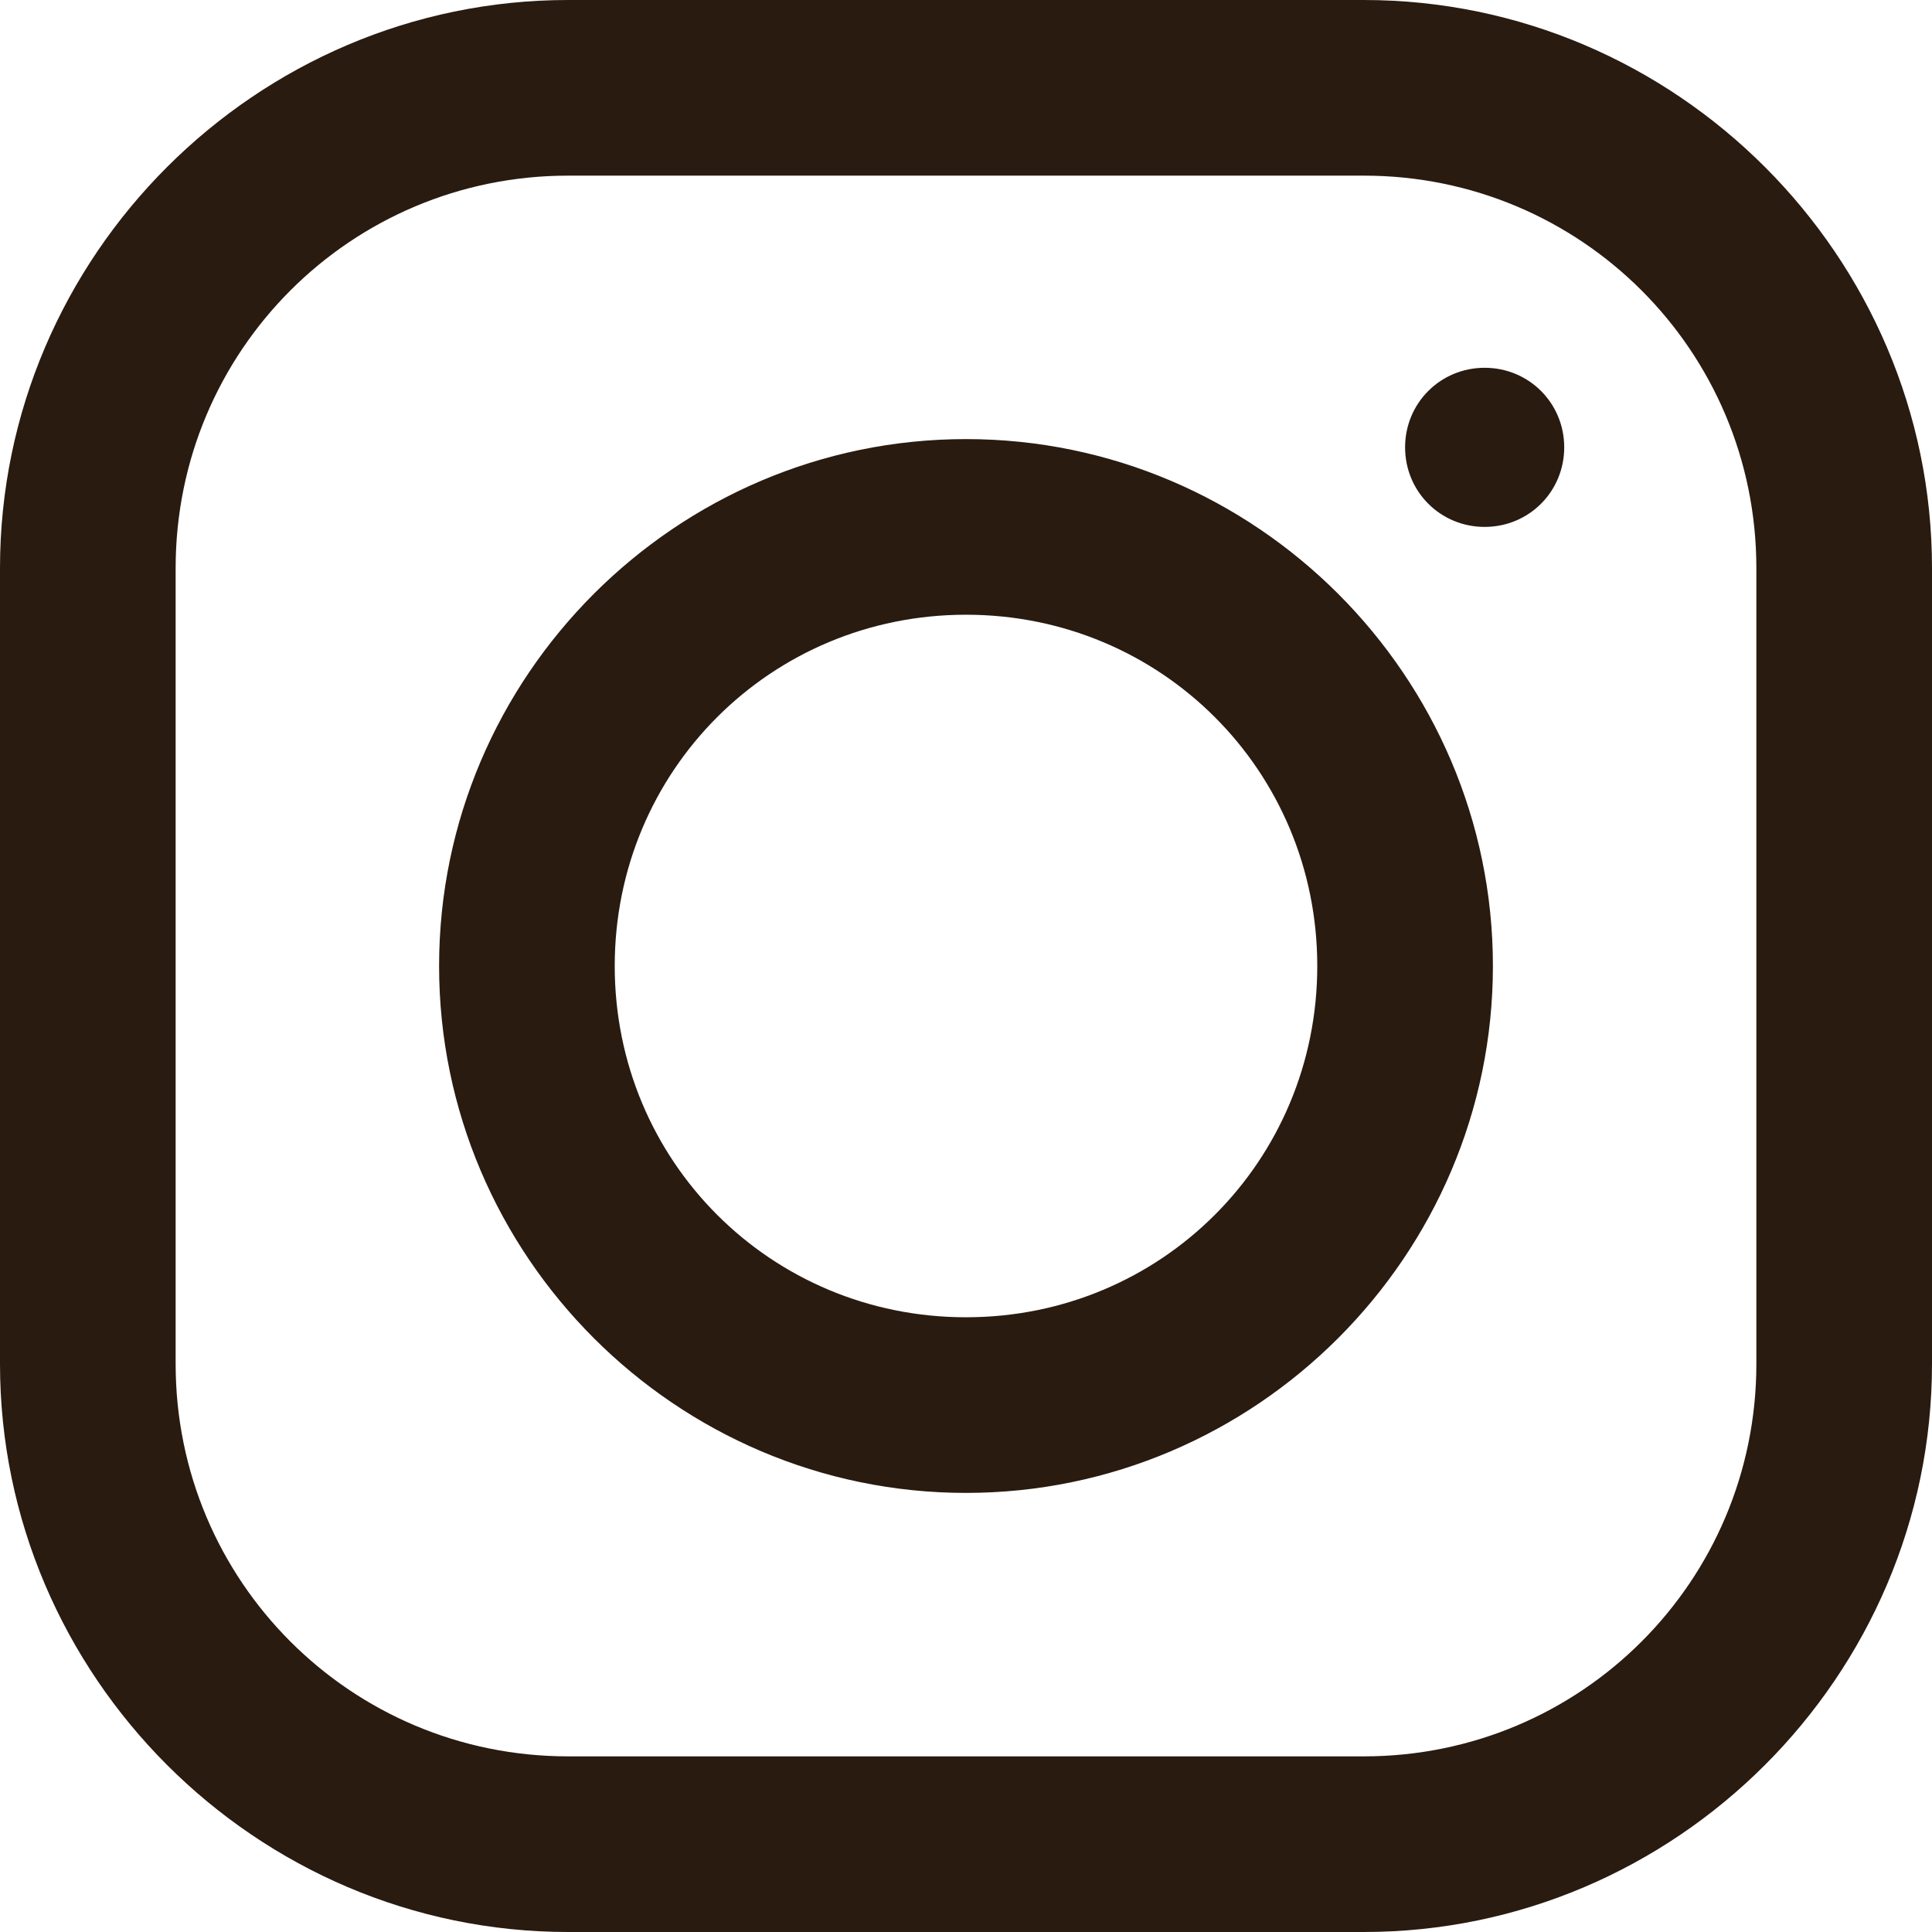 <?xml version="1.0" encoding="UTF-8" standalone="no"?><svg xmlns="http://www.w3.org/2000/svg" xmlns:xlink="http://www.w3.org/1999/xlink" fill="#291b10" height="22" preserveAspectRatio="xMidYMid meet" version="1" viewBox="5.0 5.0 22.0 22.0" width="22" zoomAndPan="magnify"><g id="change1_1"><path d="M 11.469 5 C 7.918 5 5 7.914 5 11.469 L 5 20.531 C 5 24.082 7.914 27 11.469 27 L 20.531 27 C 24.082 27 27 24.086 27 20.531 L 27 11.469 C 27 7.918 24.086 5 20.531 5 Z M 11.469 7 L 20.531 7 C 23.004 7 25 8.996 25 11.469 L 25 20.531 C 25 23.004 23.004 25 20.531 25 L 11.469 25 C 8.996 25 7 23.004 7 20.531 L 7 11.469 C 7 8.996 8.996 7 11.469 7 Z M 21.906 9.188 C 21.402 9.188 21 9.59 21 10.094 C 21 10.598 21.402 11 21.906 11 C 22.41 11 22.812 10.598 22.812 10.094 C 22.812 9.59 22.41 9.188 21.906 9.188 Z M 16 10 C 12.699 10 10 12.699 10 16 C 10 19.301 12.699 22 16 22 C 19.301 22 22 19.301 22 16 C 22 12.699 19.301 10 16 10 Z M 16 12 C 18.223 12 20 13.777 20 16 C 20 18.223 18.223 20 16 20 C 13.777 20 12 18.223 12 16 C 12 13.777 13.777 12 16 12 Z" fill="inherit"/></g></svg>